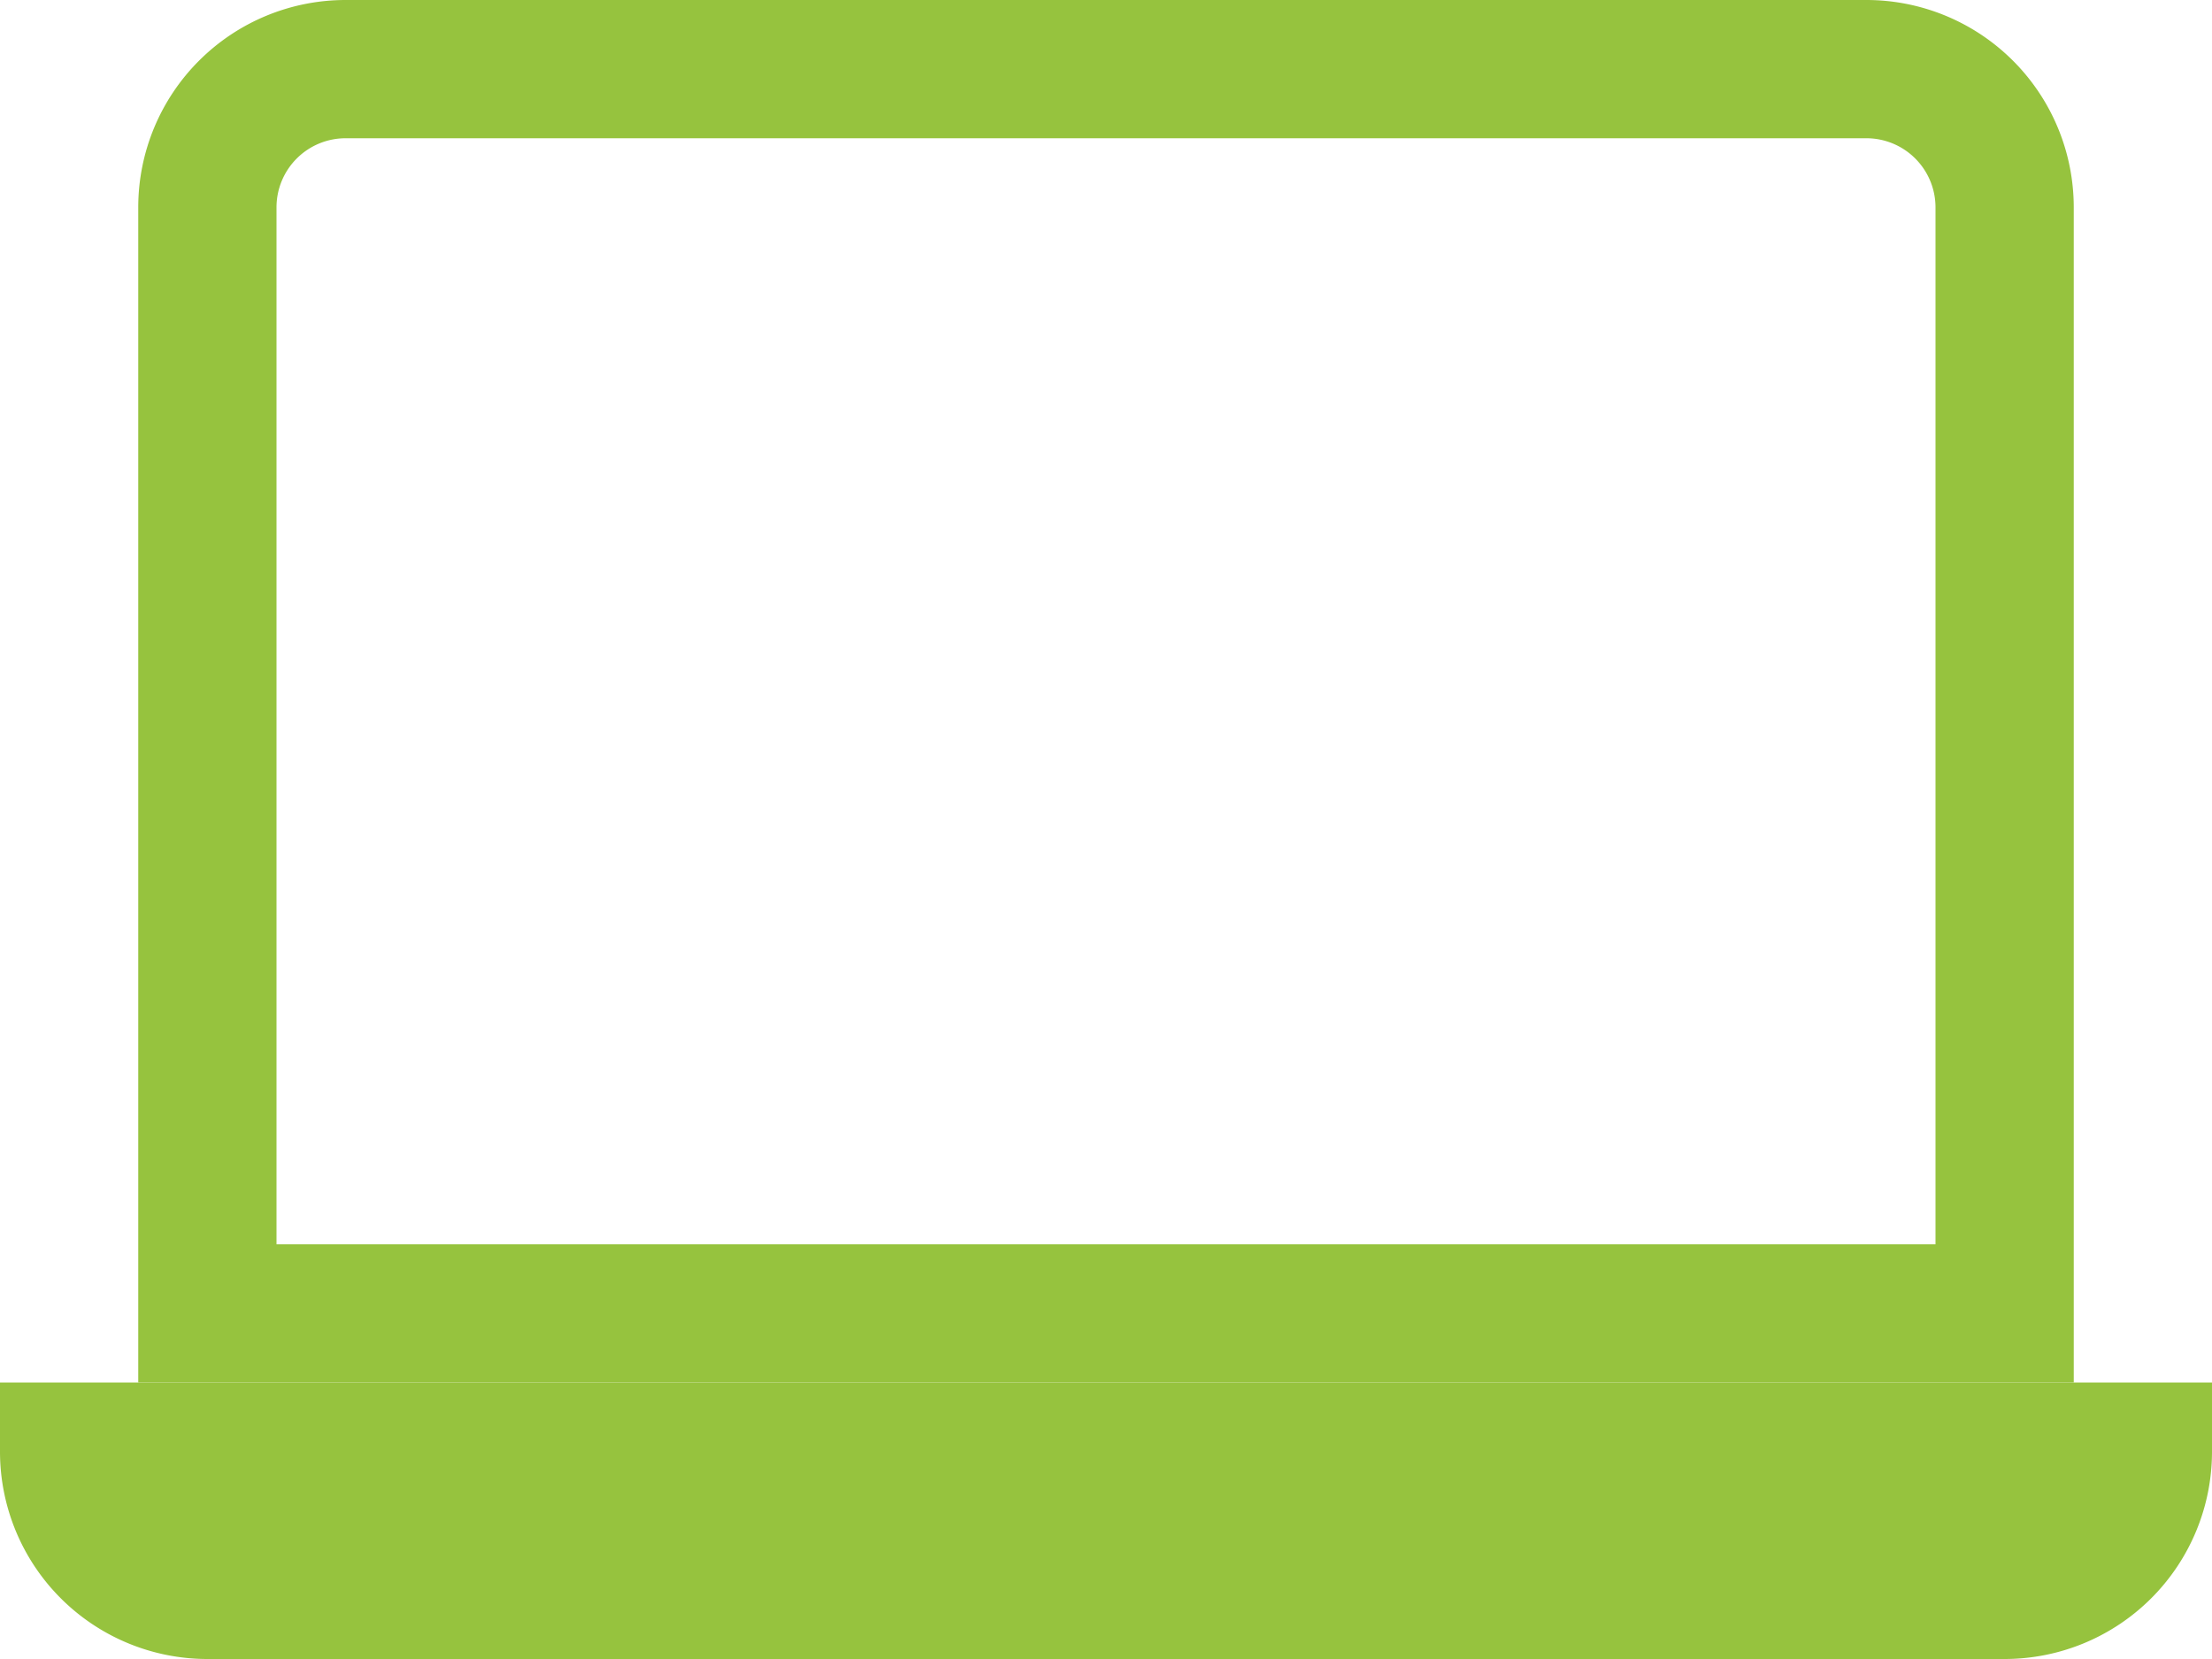 <svg width="24" height="18" viewBox="0 0 24 18" fill="none" xmlns="http://www.w3.org/2000/svg"><path fill-rule="evenodd" clip-rule="evenodd" d="M20.25 1.5H3.75a.75.75 0 0 0-.75.75V13.5h18V2.25a.75.75 0 0 0-.75-.75M3.75 0A2.25 2.25 0 0 0 1.5 2.25V15h21V2.25A2.25 2.25 0 0 0 20.25 0z" fill="#96C33E"/><path d="M0 15h24v.75A2.25 2.25 0 0 1 21.75 18H2.25A2.25 2.25 0 0 1 0 15.75z" fill="#96C33E"/></svg>
